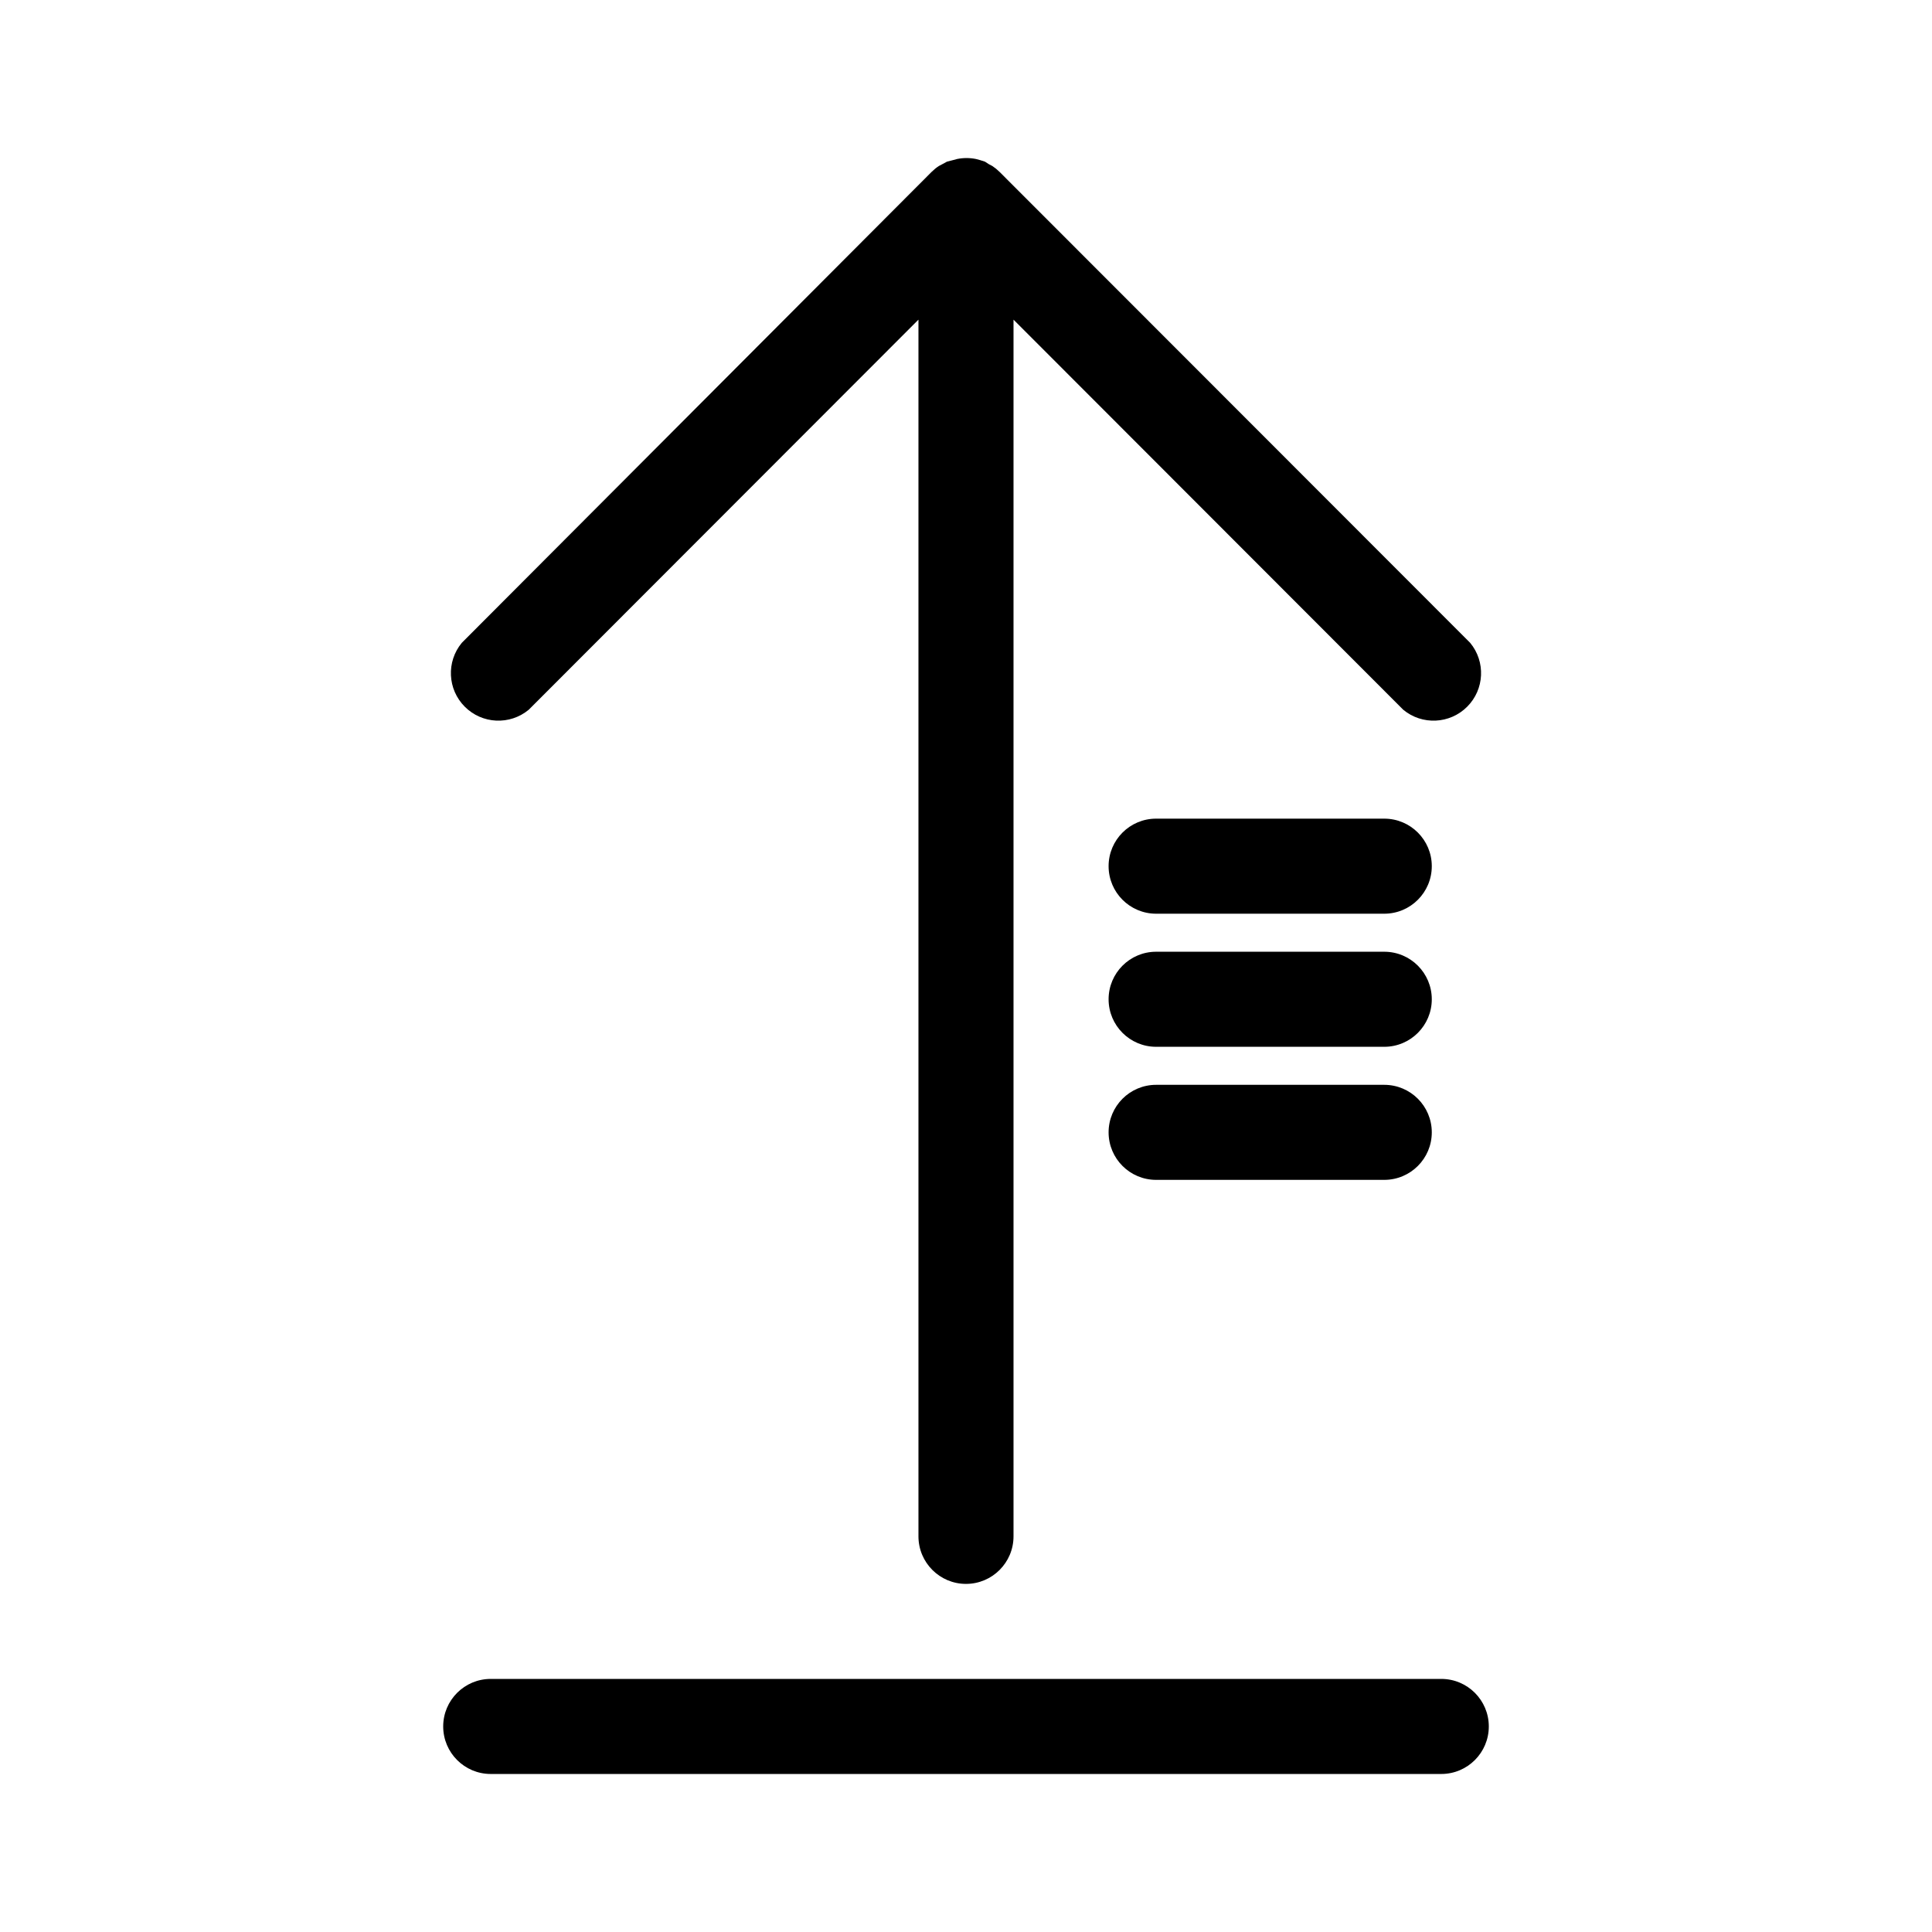 <?xml version="1.0" encoding="UTF-8"?>
<!-- The Best Svg Icon site in the world: iconSvg.co, Visit us! https://iconsvg.co -->
<svg fill="#000000" width="800px" height="800px" version="1.1" viewBox="144 144 512 512" xmlns="http://www.w3.org/2000/svg">
 <g>
  <path d="m510.84 360.95h-60.457c-6.957 0-12.594 5.641-12.594 12.594 0 6.957 5.637 12.598 12.594 12.598h60.457c6.957 0 12.598-5.641 12.598-12.598 0-6.953-5.641-12.594-12.598-12.594z"/>
  <path d="m510.84 431.49h-60.457c-6.957 0-12.594 5.637-12.594 12.594s5.637 12.594 12.594 12.594h60.457c6.957 0 12.598-5.637 12.598-12.594s-5.641-12.594-12.598-12.594z"/>
  <path d="m510.84 396.22h-60.457c-6.957 0-12.594 5.641-12.594 12.598 0 6.953 5.637 12.594 12.594 12.594h60.457c6.957 0 12.598-5.641 12.598-12.594 0-6.957-5.641-12.598-12.598-12.598z"/>
  <path d="m525.95 588.93h-251.9c-6.957 0-12.598 5.641-12.598 12.598 0 6.953 5.641 12.594 12.598 12.594h251.9c6.957 0 12.598-5.641 12.598-12.594 0-6.957-5.641-12.598-12.598-12.598z"/>
  <path d="m284.12 332.09 103.28-103.38v322.44c0 6.957 5.641 12.598 12.598 12.598 6.953 0 12.594-5.641 12.594-12.598v-322.44l103.28 103.38c5.004 4.144 12.344 3.801 16.938-0.797 4.598-4.594 4.941-11.934 0.797-16.938l-124.7-124.79c-0.586-0.582-1.227-1.105-1.914-1.562l-0.957-0.504-1.008-0.656-1.258-0.402-1.109-0.301c-1.66-0.34-3.375-0.34-5.039 0l-1.109 0.301-1.559 0.402-1.211 0.656-0.957 0.504c-0.688 0.457-1.328 0.98-1.914 1.562l-124.49 124.79c-4.144 5.004-3.801 12.344 0.797 16.938 4.594 4.598 11.934 4.941 16.938 0.797z"/>
 </g>
</svg>